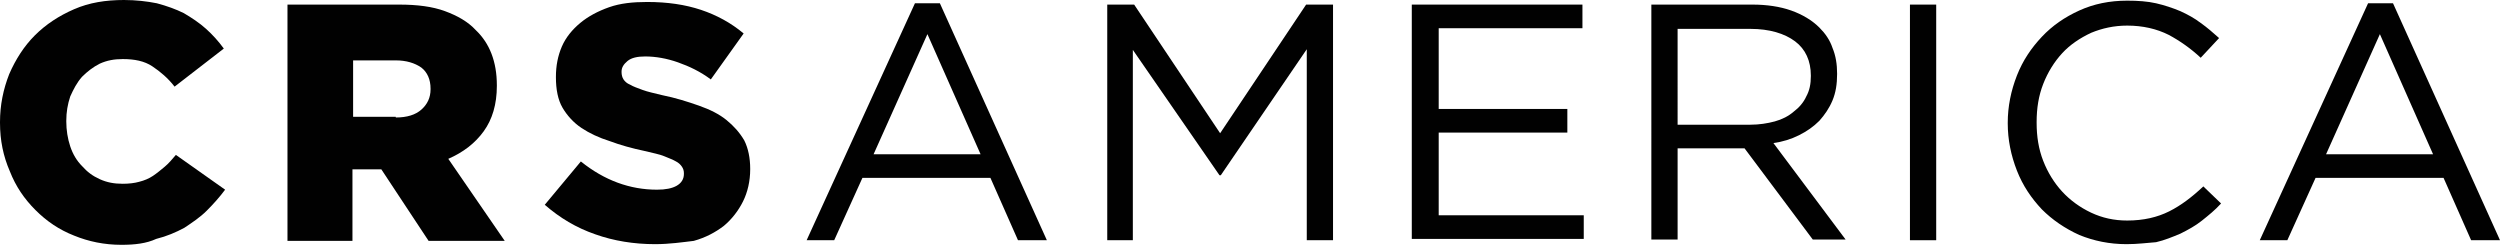 <?xml version="1.0" encoding="utf-8"?>
<!-- Generator: Adobe Illustrator 21.1.0, SVG Export Plug-In . SVG Version: 6.00 Build 0)  -->
<svg version="1.1" id="Layer_1" xmlns="http://www.w3.org/2000/svg" xmlns:xlink="http://www.w3.org/1999/xlink" x="0px" y="0px"
	 viewBox="0 0 380.9 37.3" style="enable-background:new 0 0 380.9 37.3;" xml:space="preserve">
<style type="text/css">
	.st0{fill:#010101;}
</style>
<g>
	<path class="st0" d="M18.5,37.3c-2.6,0-5-0.5-7.2-1.4C9,35,7.1,33.7,5.4,32c-1.7-1.7-3-3.6-3.9-5.9c-1-2.3-1.5-4.7-1.5-7.4v-0.1
		c0-2.6,0.5-5,1.4-7.3c1-2.3,2.3-4.3,3.9-5.9c1.7-1.7,3.7-3,6-4c2.3-1,4.8-1.4,7.6-1.4c1.8,0,3.5,0.2,5,0.5c1.5,0.4,2.9,0.9,4.1,1.5
		c1.2,0.7,2.4,1.5,3.4,2.4c1,0.9,1.9,1.9,2.7,3l-7.5,5.8c-1-1.3-2.2-2.3-3.4-3.1c-1.2-0.8-2.7-1.1-4.5-1.1c-1.3,0-2.4,0.2-3.5,0.7
		c-1,0.5-1.9,1.2-2.7,2c-0.8,0.9-1.3,1.9-1.8,3c-0.4,1.2-0.6,2.4-0.6,3.7v0.1c0,1.3,0.2,2.6,0.6,3.8c0.4,1.2,1,2.2,1.8,3
		c0.8,0.9,1.6,1.5,2.7,2s2.2,0.7,3.5,0.7c0.9,0,1.8-0.1,2.5-0.3c0.8-0.2,1.5-0.5,2.1-0.9c0.6-0.4,1.2-0.9,1.8-1.4s1.1-1.1,1.7-1.8
		l7.5,5.3c-0.9,1.2-1.8,2.2-2.8,3.2c-1,1-2.2,1.8-3.4,2.6c-1.3,0.7-2.7,1.3-4.3,1.7C22.3,37.1,20.5,37.3,18.5,37.3z"/>
	<path class="st0" d="M43.8,0.7h17c2.8,0,5.1,0.3,7,1c1.9,0.7,3.5,1.6,4.7,2.9c2.1,2,3.2,4.8,3.2,8.4v0.1c0,2.8-0.7,5.1-2,6.9
		c-1.3,1.8-3.1,3.2-5.4,4.2l8.6,12.5H65.3l-7.2-10.9h-0.1h-4.3v10.9h-9.9V0.7z M60.3,17.9c1.7,0,3-0.4,3.9-1.2
		c0.9-0.8,1.4-1.8,1.4-3.1v-0.1c0-1.4-0.5-2.5-1.4-3.2c-1-0.7-2.3-1.1-3.9-1.1h-6.5v8.6H60.3z"/>
	<path class="st0" d="M99.8,37.2c-3.2,0-6.3-0.5-9.1-1.5c-2.9-1-5.4-2.5-7.7-4.5l5.5-6.6c3.6,2.9,7.5,4.3,11.6,4.3
		c1.3,0,2.3-0.2,3-0.6c0.7-0.4,1.1-1,1.1-1.8v-0.1c0-0.4-0.1-0.7-0.3-1c-0.2-0.3-0.5-0.6-0.9-0.8c-0.5-0.3-1.1-0.5-1.8-0.8
		s-1.8-0.5-3-0.8c-1.9-0.4-3.7-0.9-5.3-1.5c-1.6-0.5-3.1-1.2-4.3-2c-1.2-0.8-2.2-1.9-2.9-3.1c-0.7-1.2-1-2.8-1-4.6v-0.1
		c0-1.7,0.3-3.2,0.9-4.6s1.6-2.6,2.8-3.6c1.2-1,2.7-1.8,4.4-2.4c1.7-0.6,3.6-0.8,5.8-0.8c3.1,0,5.8,0.4,8.2,1.2
		c2.4,0.8,4.6,2,6.5,3.6l-5,7c-1.6-1.2-3.3-2-5-2.6c-1.7-0.6-3.4-0.9-5-0.9c-1.2,0-2.1,0.2-2.7,0.7s-0.9,1-0.9,1.6v0.1
		c0,0.4,0.1,0.8,0.3,1.1c0.2,0.3,0.5,0.6,1,0.8c0.5,0.3,1.1,0.5,1.9,0.8c0.8,0.3,1.8,0.5,3,0.8c2,0.4,3.9,1,5.6,1.6
		c1.7,0.6,3.1,1.3,4.2,2.2s2,1.9,2.7,3.1c0.6,1.2,0.9,2.7,0.9,4.3v0.1c0,1.8-0.4,3.5-1.1,4.9s-1.7,2.7-2.9,3.7
		c-1.3,1-2.8,1.8-4.6,2.3C104,36.9,102,37.2,99.8,37.2z"/>
	<path class="st0" d="M139.4,0.5h3.8l16.3,36.1h-4.4l-4.2-9.5h-19.5l-4.3,9.5h-4.2L139.4,0.5z M149.4,23.5l-8.1-18.3l-8.2,18.3
		H149.4z"/>
	<path class="st0" d="M168.7,0.7h4.1l13.1,19.6l13.1-19.6h4.1v35.9h-4V7.5l-13.1,19.2h-0.2L172.6,7.6v29h-3.9V0.7z"/>
	<path class="st0" d="M215.2,0.7h25.9v3.6h-21.9v12.3h19.6v3.6h-19.6v12.6h22.1v3.6h-26.2V0.7z"/>
	<path class="st0" d="M251.6,0.7H267c2.2,0,4.2,0.3,5.9,0.9c1.7,0.6,3.2,1.5,4.3,2.6c0.9,0.9,1.6,1.9,2,3.1c0.5,1.2,0.7,2.5,0.7,3.9
		v0.1c0,1.5-0.2,2.8-0.7,4c-0.5,1.2-1.2,2.2-2,3.1c-0.9,0.9-1.9,1.6-3.1,2.2c-1.2,0.6-2.5,1-3.9,1.2l11,14.7h-5l-10.4-13.9h-0.1
		h-10.1v13.9h-4V0.7z M266.7,19c1.3,0,2.6-0.2,3.7-0.5c1.1-0.3,2.1-0.8,2.9-1.5c0.8-0.6,1.5-1.4,1.9-2.3c0.5-0.9,0.7-1.9,0.7-3.1
		v-0.1c0-2.2-0.8-4-2.4-5.2c-1.6-1.2-3.9-1.9-6.8-1.9h-11.1V19H266.7z"/>
	<path class="st0" d="M291,0.7h4v35.9h-4V0.7z"/>
	<path class="st0" d="M324,37.2c-2.6,0-5-0.5-7.2-1.4c-2.2-1-4.1-2.3-5.7-3.9c-1.6-1.7-2.9-3.6-3.8-5.9c-0.9-2.3-1.4-4.7-1.4-7.2
		v-0.1c0-2.5,0.5-4.9,1.4-7.2c0.9-2.3,2.2-4.2,3.8-5.9s3.5-3,5.7-4c2.2-1,4.6-1.5,7.3-1.5c1.6,0,3.1,0.1,4.4,0.4
		c1.3,0.3,2.5,0.7,3.7,1.2c1.1,0.5,2.2,1.1,3.1,1.8c1,0.7,1.9,1.5,2.8,2.3l-2.8,3c-1.5-1.4-3.2-2.6-4.9-3.5
		c-1.8-0.9-3.9-1.4-6.3-1.4c-2,0-3.8,0.4-5.5,1.1c-1.7,0.8-3.2,1.8-4.4,3.1c-1.2,1.3-2.2,2.9-2.9,4.7c-0.7,1.8-1,3.7-1,5.8v0.1
		c0,2.1,0.3,4,1,5.8s1.7,3.4,2.9,4.7c1.2,1.3,2.7,2.4,4.4,3.2s3.5,1.2,5.5,1.2c2.5,0,4.6-0.5,6.4-1.4c1.8-0.9,3.5-2.2,5.2-3.8
		l2.7,2.6c-0.9,1-1.9,1.8-2.9,2.6s-2.1,1.4-3.3,2c-1.2,0.5-2.4,1-3.7,1.3C327.1,37,325.7,37.2,324,37.2z"/>
	<path class="st0" d="M360.8,0.5h3.8l16.3,36.1h-4.4l-4.2-9.5h-19.5l-4.3,9.5h-4.2L360.8,0.5z M370.7,23.5l-8.1-18.3l-8.2,18.3
		H370.7z"/>
</g>
</svg>
